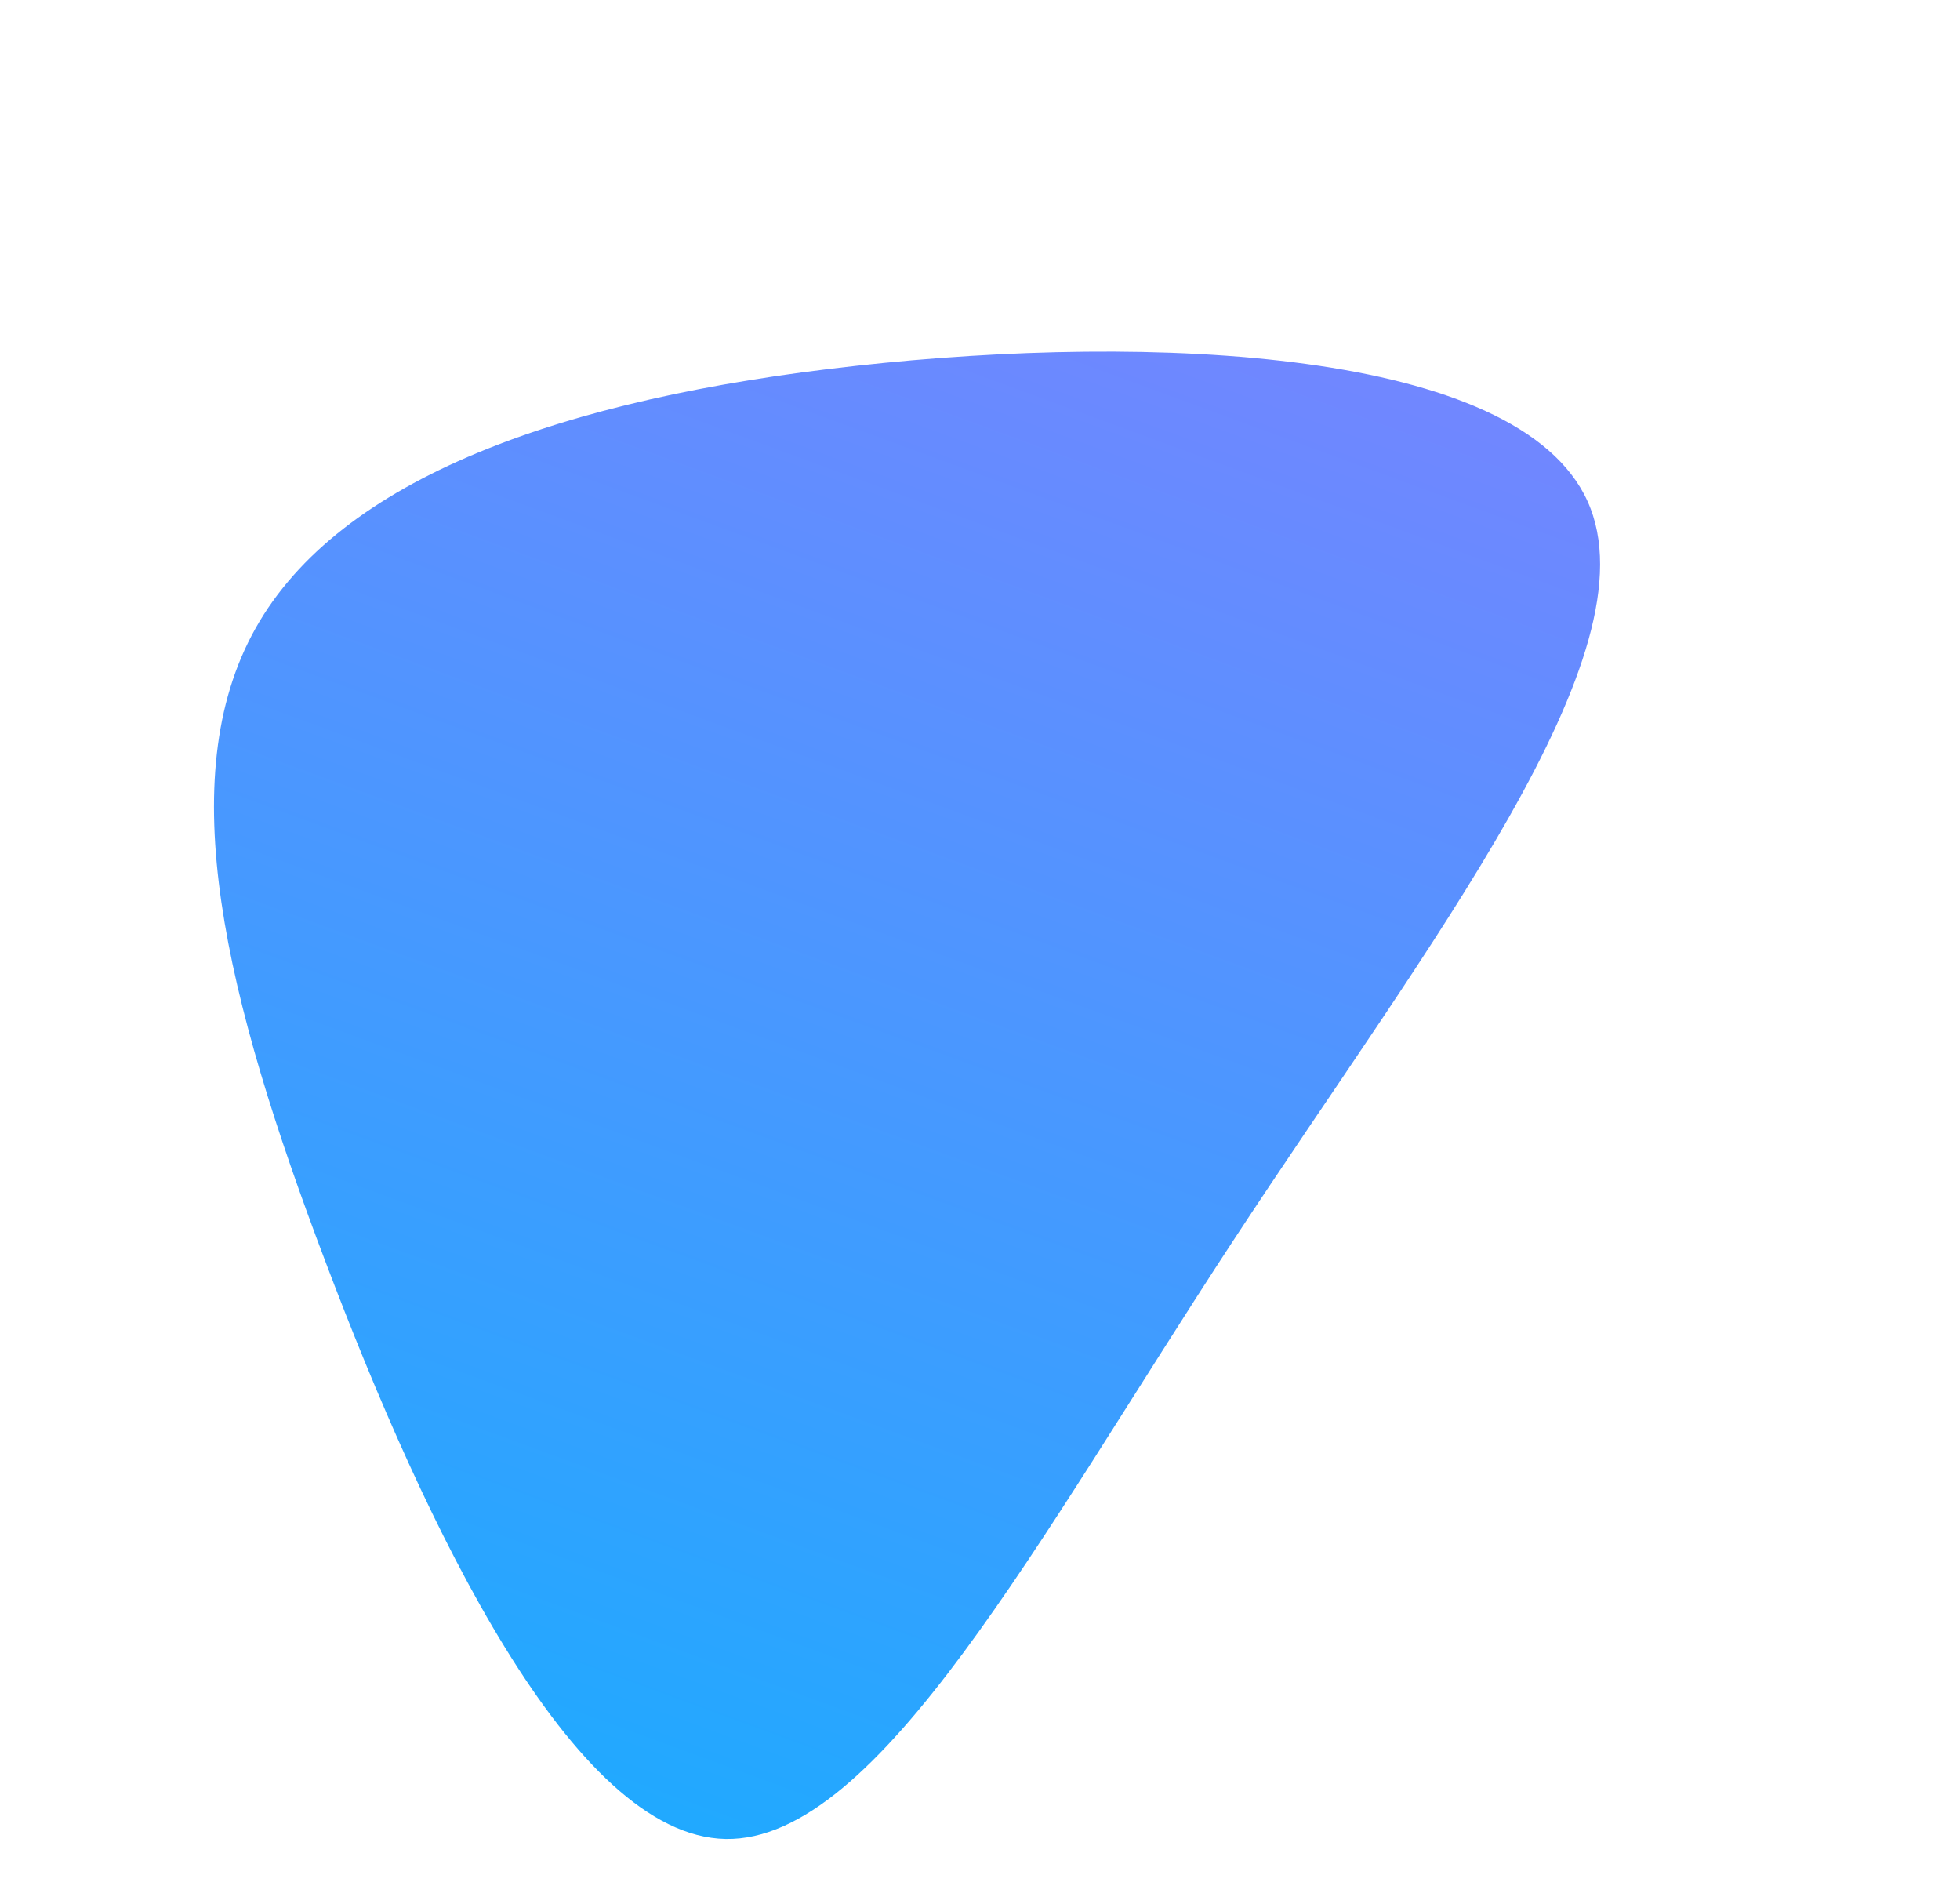 <svg xmlns="http://www.w3.org/2000/svg" xmlns:xlink="http://www.w3.org/1999/xlink" width="341.197" height="331.357" viewBox="0 0 341.197 331.357"><defs><linearGradient id="a" x1="0.076" y1="-0.039" x2="1.193" y2="1.292" gradientUnits="objectBoundingBox"><stop offset="0" stop-color="#8080ff"/><stop offset="1" stop-color="#00b7ff"/></linearGradient></defs><g transform="matrix(0.469, 0.883, -0.883, 0.469, 98.441, 225.481)"><path d="M46.163-107.027C75.911-52.871,109.518-3.537,96.609,19.757,83.627,43.052,24.129,40.381-24.76,34.15c-48.815-6.157-86.946-15.8-103.119-40.951s-10.386-65.877,8.68-113.8c19.066-48,51.411-103.267,80.566-101.413C-9.551-220.161,16.414-161.183,46.163-107.027Z" fill="url(#a)"/></g></svg>